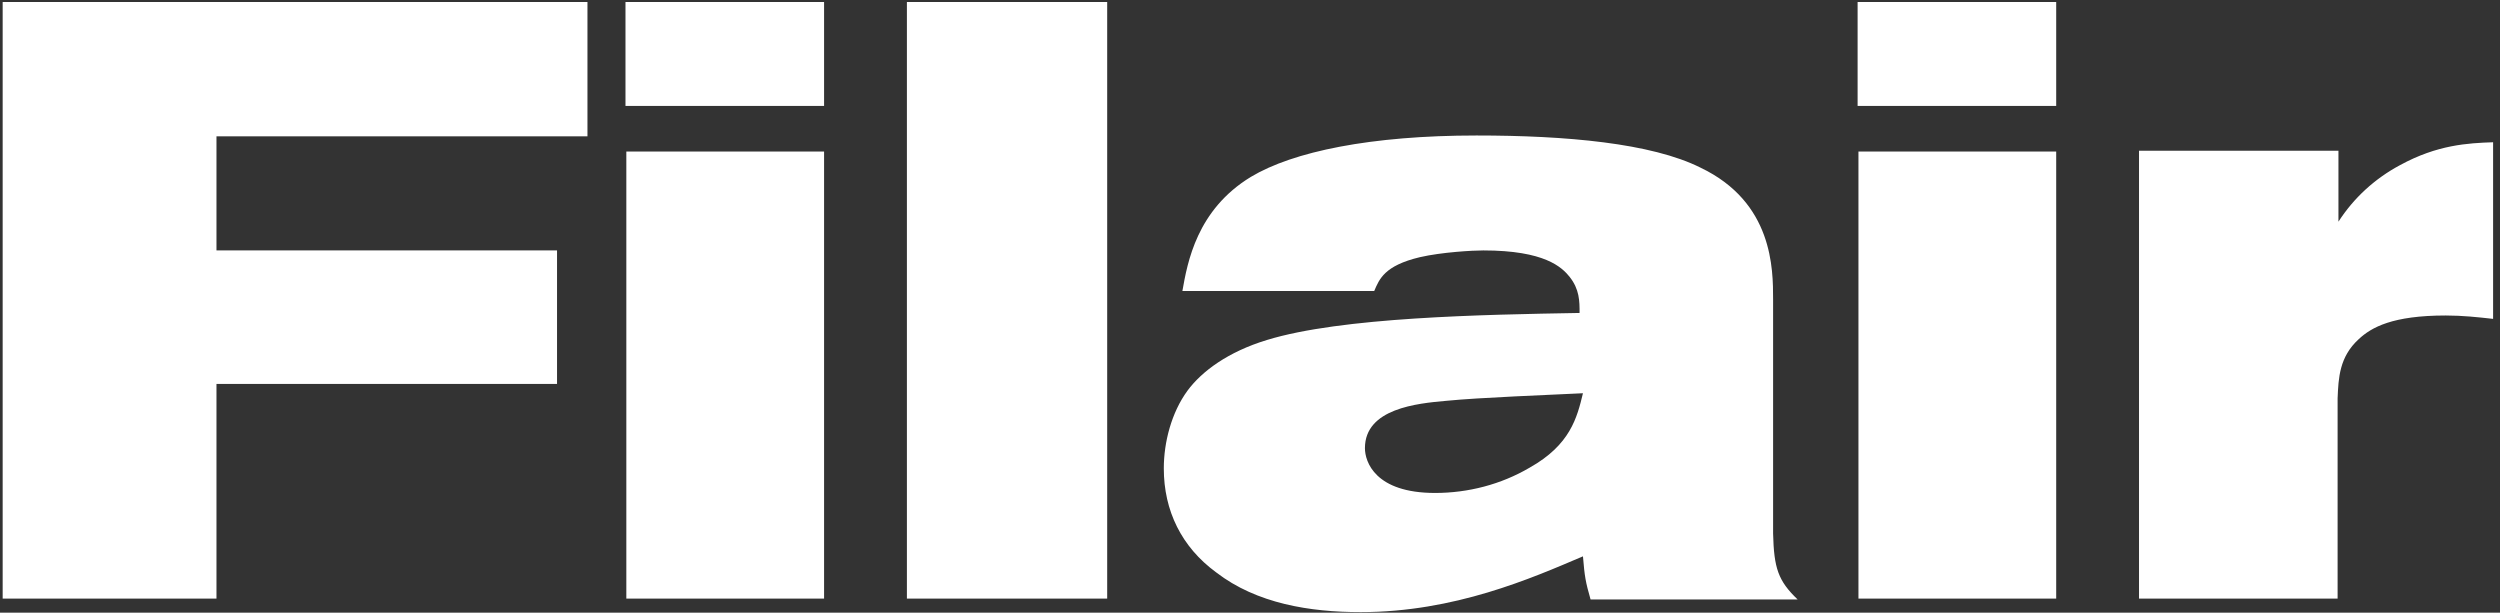 <svg width="355" height="87" viewBox="0 0 355 87" fill="none" xmlns="http://www.w3.org/2000/svg">
<rect x="0" y="0" width="355" height="87" fill="#333333" stroke="none"/>
<path d="M0.379 85V0.28H83.419V19.36H30.739V35.56H79.099V54.52H30.739V85H0.379ZM88.819 15.04V0.28H117.019V15.04H88.819ZM88.939 85V21.52H117.019V85H88.939ZM128.78 85V0.28H157.22V85H128.78ZM195.14 41.32H167.9C168.62 37.24 169.94 29.8 177.62 25.12C183.62 21.52 194.66 19.24 209.66 19.24C222.38 19.24 234.5 20.32 241.46 23.8C251.78 28.72 251.78 38.2 251.78 42.52V75.76C251.9 80.68 252.5 82.48 255.26 85.12H225.86C225.14 82.6 225.02 81.88 224.78 79C217.46 82.12 206.54 86.92 193.22 86.92C186.02 86.92 178.46 85.72 172.7 81.28C167.78 77.68 165.26 72.52 165.26 66.52C165.26 62.8 166.34 58.6 168.62 55.48C170.66 52.72 174.38 49.96 179.9 48.28C190.46 45.04 210.5 44.68 224.3 44.44C224.3 42.76 224.3 41.08 222.86 39.28C221.78 37.96 219.38 35.56 210.62 35.56C209.18 35.56 204.74 35.8 201.62 36.52C196.58 37.72 195.86 39.64 195.14 41.32ZM224.78 55.84C220.1 56.08 210.14 56.44 205.34 56.92C201.26 57.28 193.82 58 193.82 63.64C193.82 65.56 195.26 70 203.78 70C208.46 70 213.14 68.8 217.22 66.4C222.98 63.16 223.94 59.32 224.78 55.84ZM263.78 15.04V0.28H291.98V15.04H263.78ZM263.9 85V21.52H291.98V85H263.9ZM332.06 21.4V31.48C334.22 28.12 337.22 25.36 340.82 23.44C346.1 20.56 350.42 20.32 354.02 20.2V45.28C351.86 45.04 349.7 44.8 347.3 44.8C339.74 44.8 336.74 46.48 334.94 48.16C332.18 50.68 332.06 53.68 331.94 56.56V85H303.74V21.4H332.06Z" fill="white"/>
</svg>
